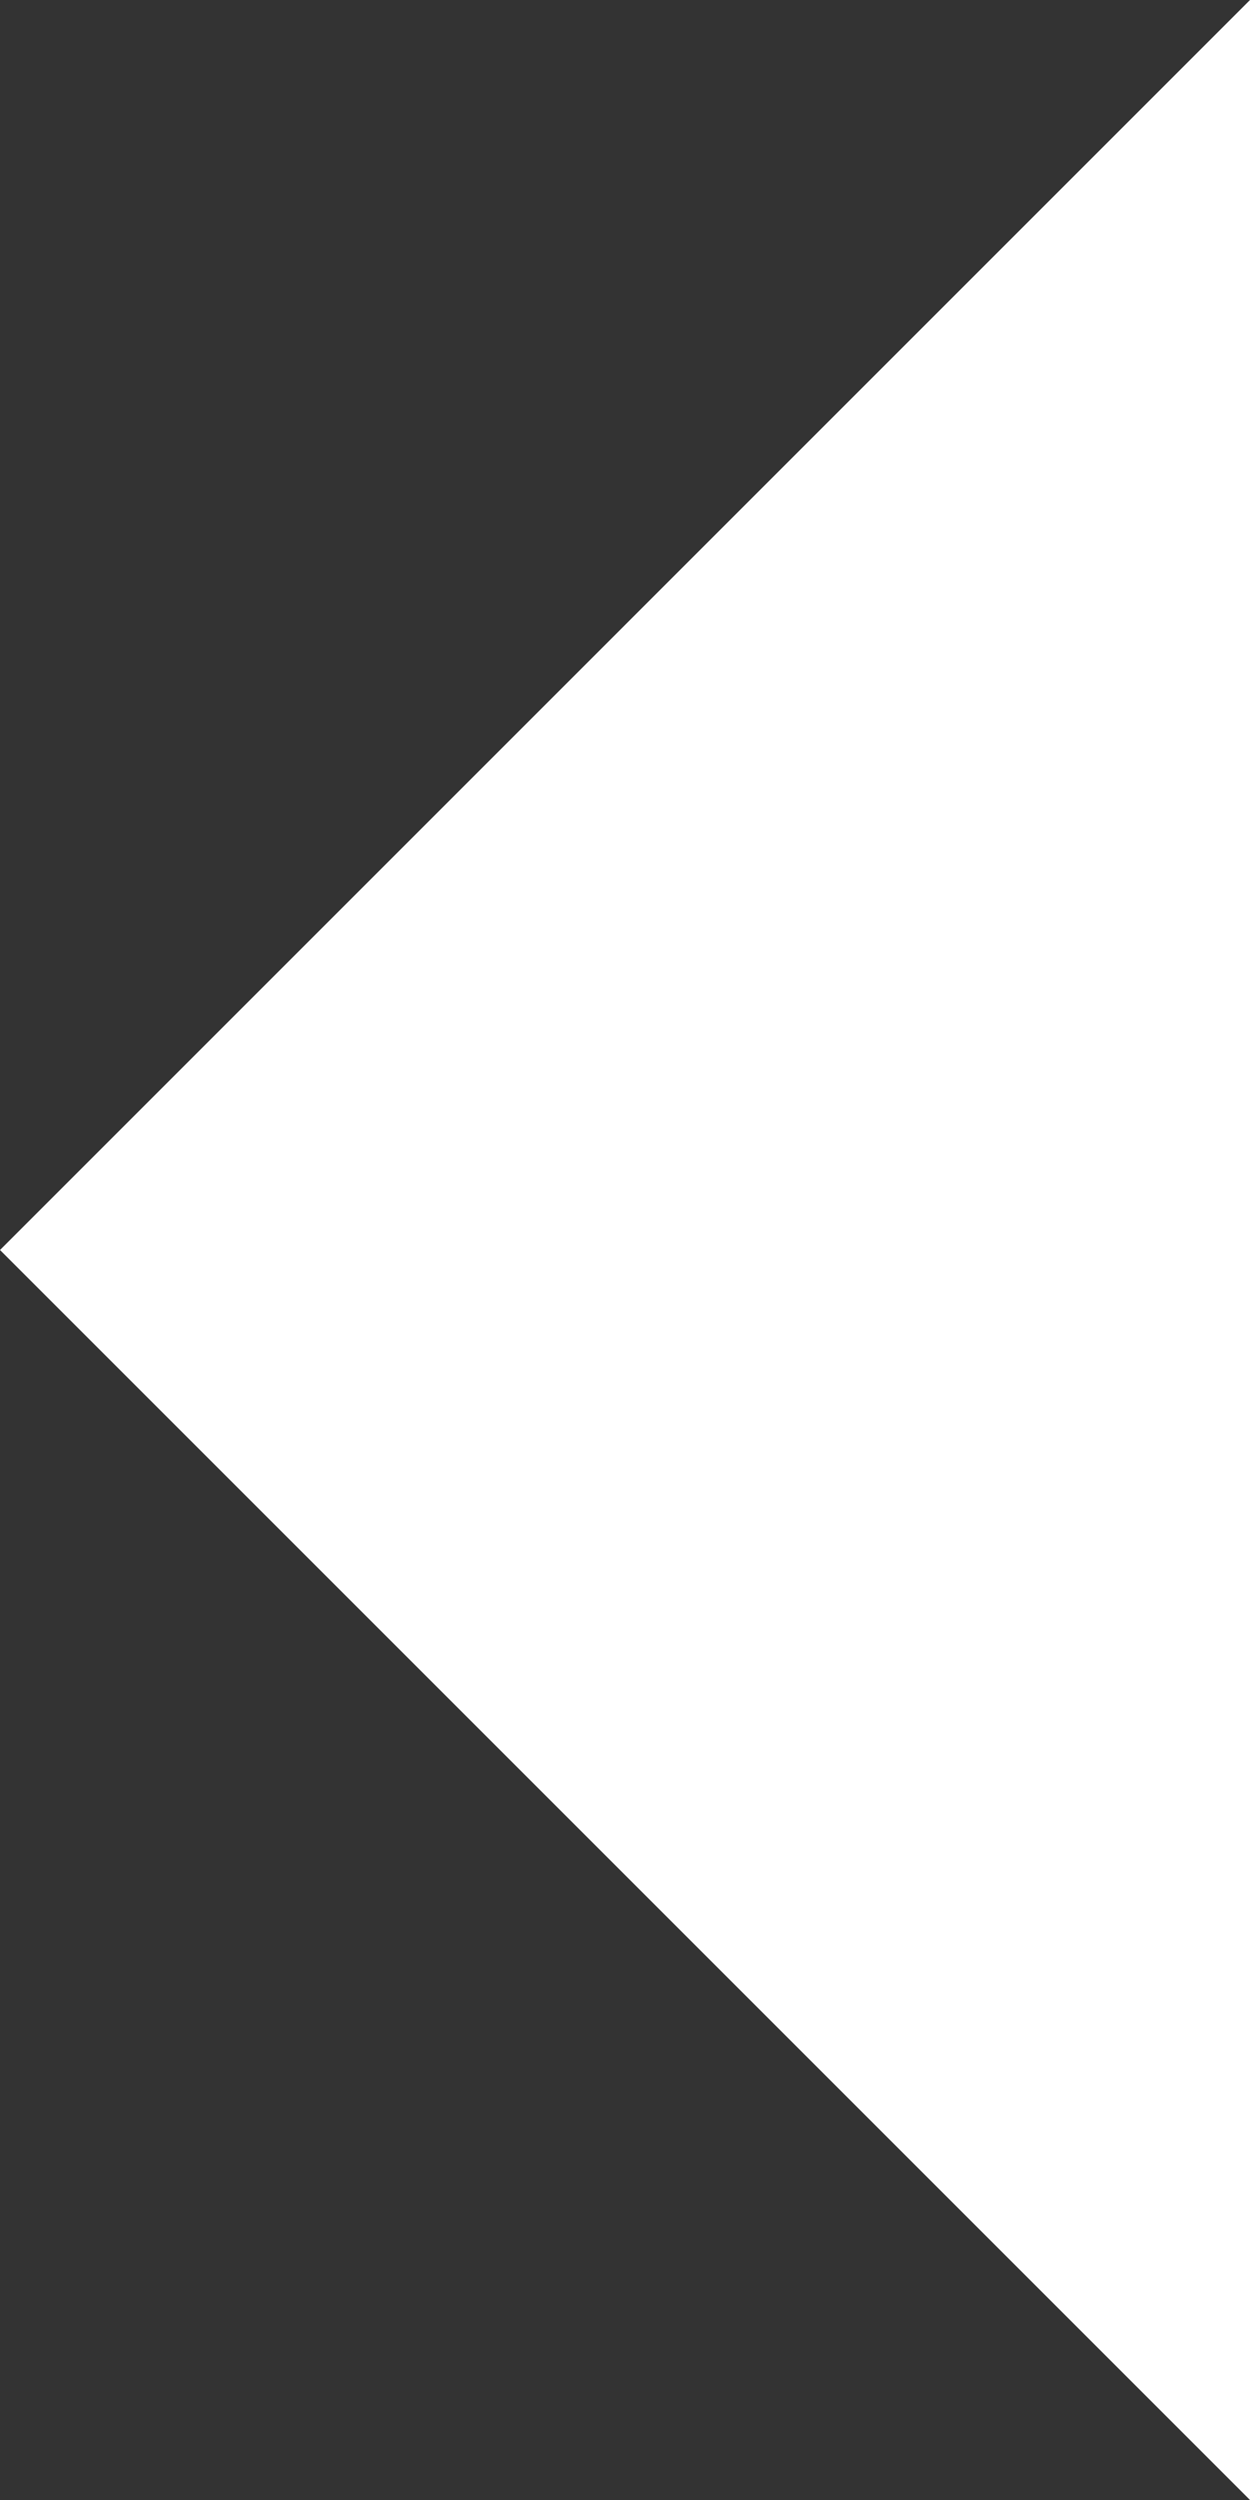 <svg xmlns="http://www.w3.org/2000/svg" width="31" height="62" viewBox="0 0 31 62" fill="none"><rect x="0" y="0" width="31" height="62" fill="#333333" stroke="none"/><path d="M31 62L6.68945e-05 31L31 1.17186e-05V62Z" fill="white"></path></svg>